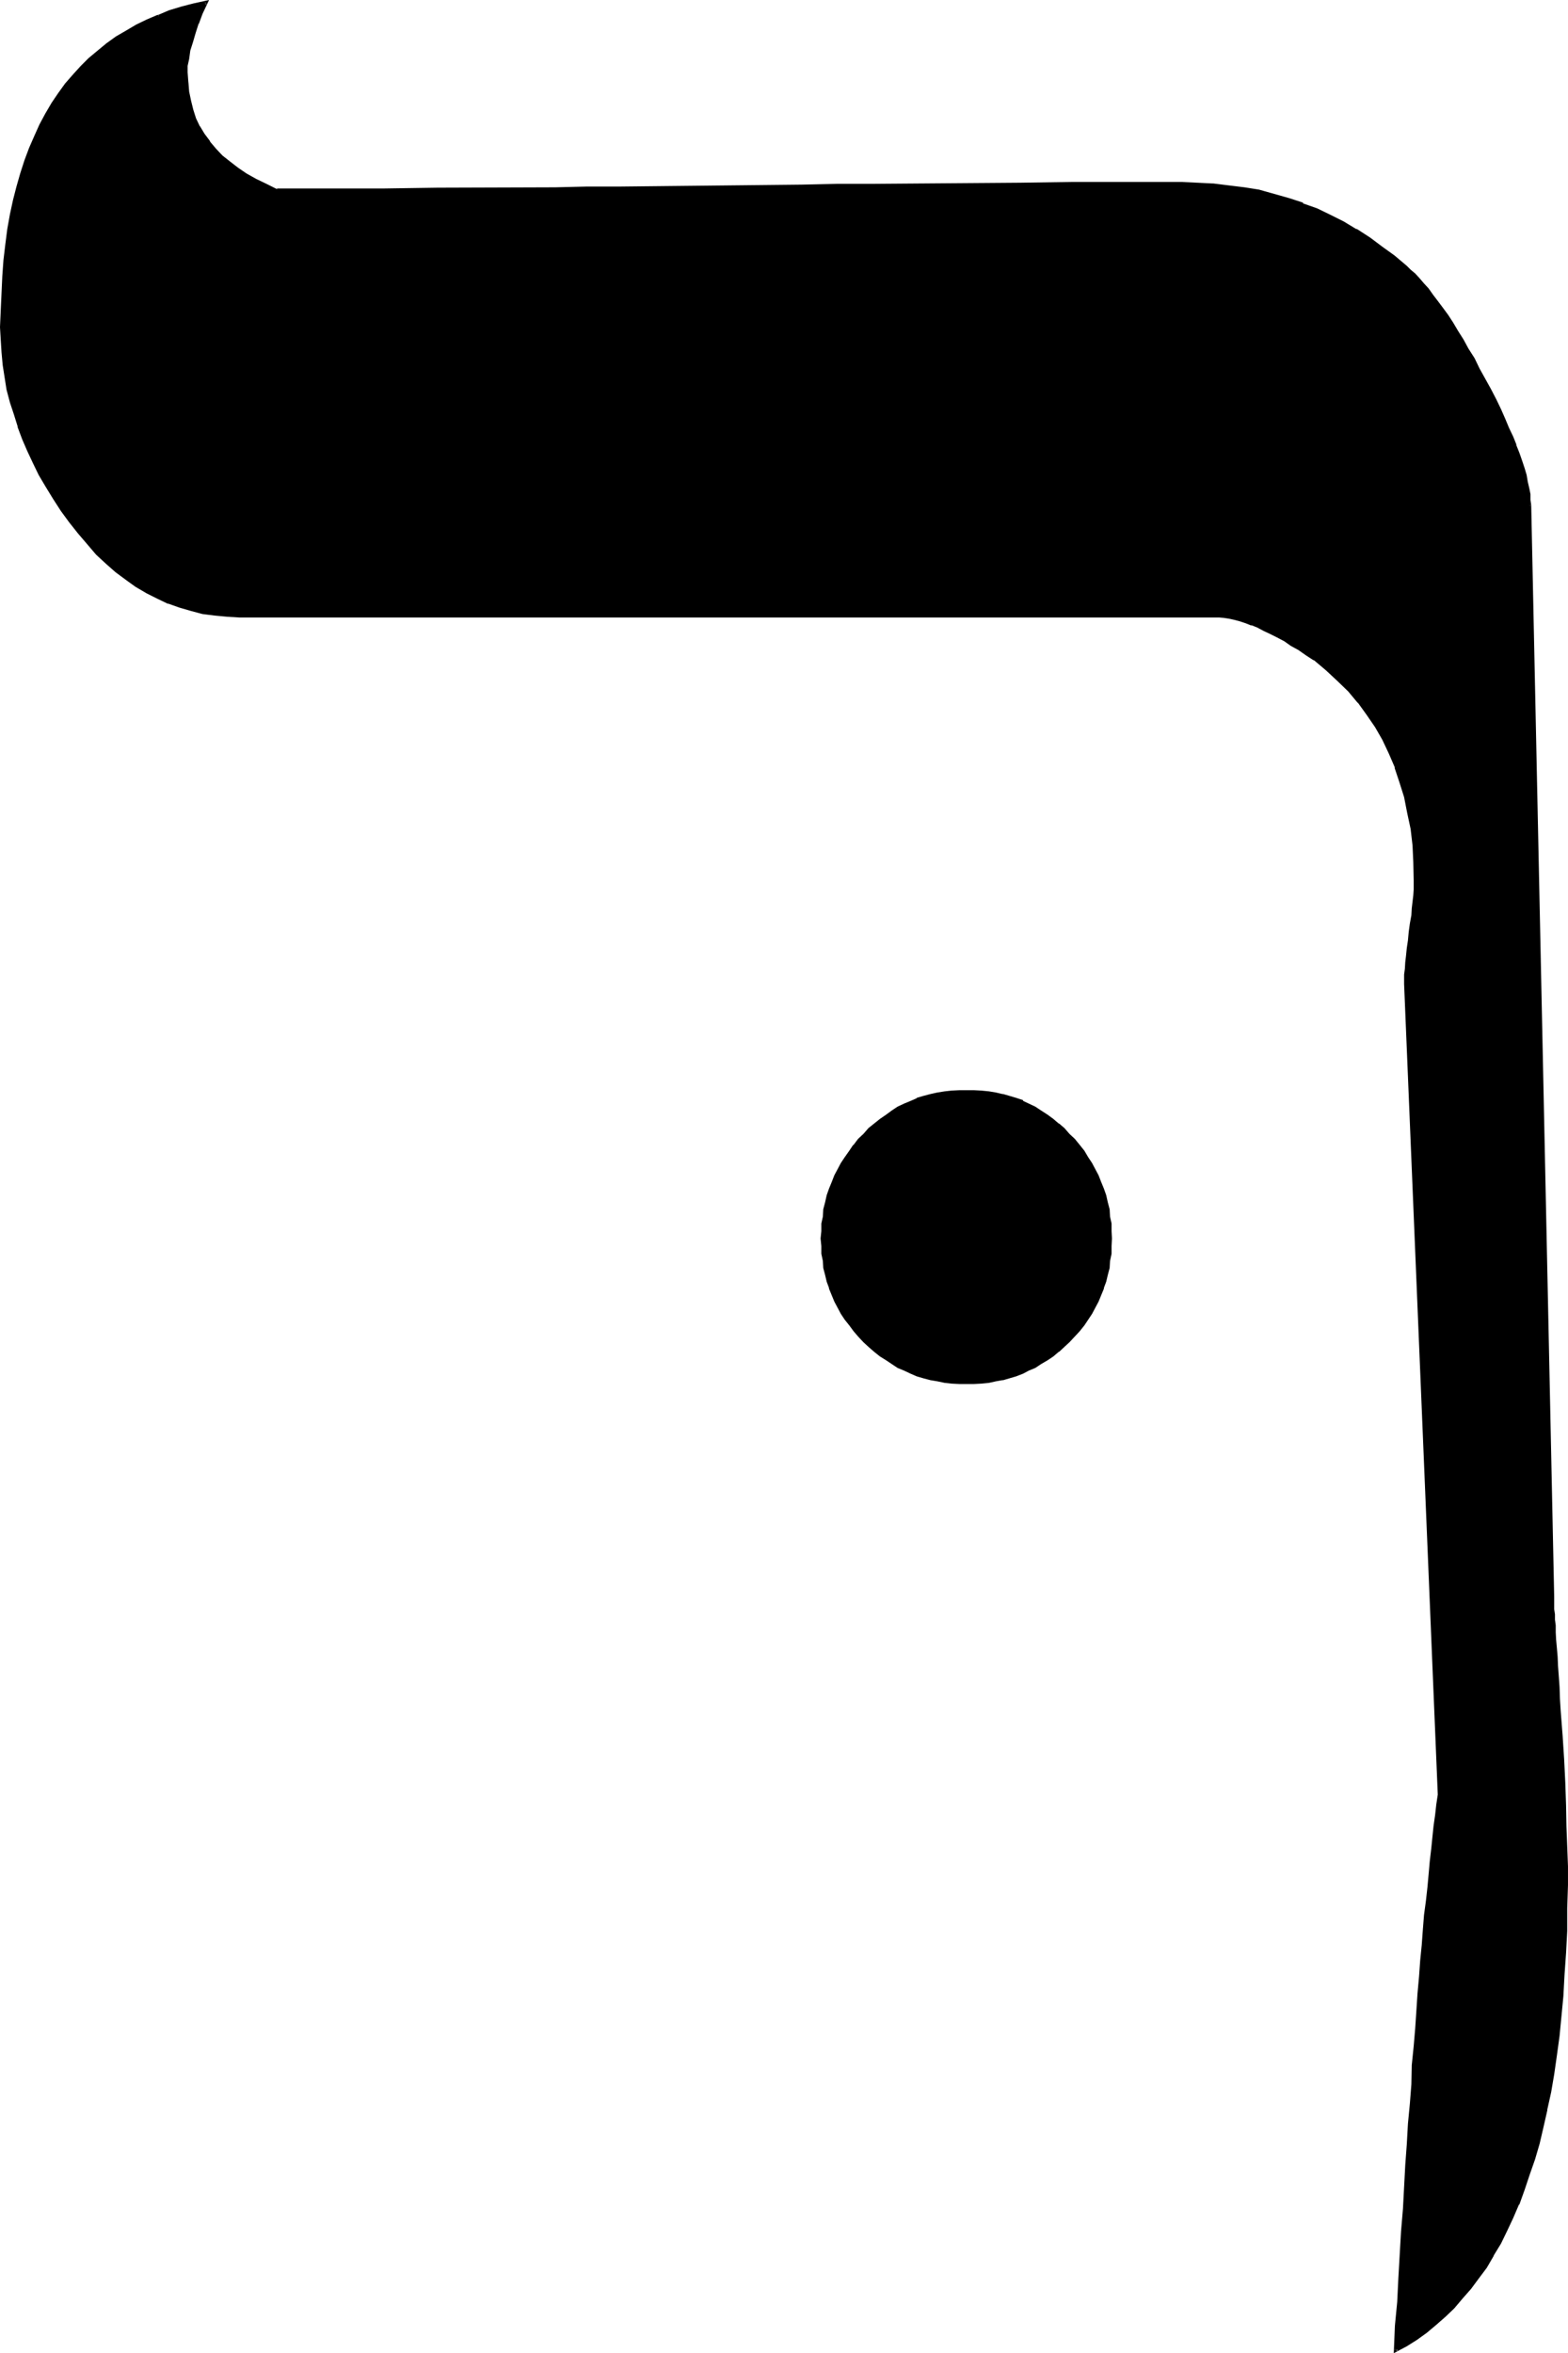 <?xml version="1.0" encoding="UTF-8" standalone="no"?>
<svg
   version="1.0"
   width="104.013mm"
   height="156.032mm"
   id="svg4"
   sodipodi:docname="Hebrew Resh 2.wmf"
   xmlns:inkscape="http://www.inkscape.org/namespaces/inkscape"
   xmlns:sodipodi="http://sodipodi.sourceforge.net/DTD/sodipodi-0.dtd"
   xmlns="http://www.w3.org/2000/svg"
   xmlns:svg="http://www.w3.org/2000/svg">
  <sodipodi:namedview
     id="namedview4"
     pagecolor="#ffffff"
     bordercolor="#000000"
     borderopacity="0.25"
     inkscape:showpageshadow="2"
     inkscape:pageopacity="0.0"
     inkscape:pagecheckerboard="0"
     inkscape:deskcolor="#d1d1d1"
     inkscape:document-units="mm" />
  <defs
     id="defs1">
    <pattern
       id="WMFhbasepattern"
       patternUnits="userSpaceOnUse"
       width="6"
       height="6"
       x="0"
       y="0" />
  </defs>
  <path
     style="fill:#000000;fill-opacity:1;fill-rule:evenodd;stroke:none"
     d="m 278.304,310.368 v 1.92 l -0.096,1.728 -0.192,1.824 -0.288,1.824 -0.384,1.728 -0.48,1.824 -0.48,1.536 -0.672,1.632 -0.576,1.632 -0.864,1.44 -0.768,1.632 -0.96,1.44 -0.96,1.44 -1.152,1.344 -1.152,1.44 -1.248,1.248 -1.344,1.344 -1.44,1.152 -1.44,1.056 -1.44,1.056 -1.44,0.96 -1.536,0.96 -1.536,0.672 -1.536,0.768 -1.728,0.672 -1.632,0.48 -1.632,0.288 -1.728,0.48 -1.824,0.192 -1.728,0.288 h -1.824 l -1.92,0.192 -1.824,-0.192 h -1.92 l -1.728,-0.288 -1.824,-0.192 -1.632,-0.48 -1.728,-0.288 -1.632,-0.48 -1.632,-0.672 -1.632,-0.768 -1.536,-0.672 -1.536,-0.96 -1.44,-0.96 -1.44,-1.056 -1.44,-1.056 -1.344,-1.152 -1.248,-1.344 -1.248,-1.248 -1.344,-1.44 -1.152,-1.344 -0.96,-1.44 -0.96,-1.44 -0.768,-1.632 -0.864,-1.44 -0.576,-1.632 -0.672,-1.632 -0.48,-1.536 -0.48,-1.824 -0.384,-1.728 -0.288,-1.824 -0.192,-1.824 -0.096,-1.728 v -1.92 -1.824 l 0.096,-1.92 0.192,-1.728 0.288,-1.824 0.384,-1.824 0.48,-1.536 0.48,-1.632 0.672,-1.632 0.576,-1.824 0.864,-1.44 0.768,-1.632 0.96,-1.44 0.96,-1.44 1.152,-1.44 1.344,-1.44 1.248,-1.44 1.248,-1.344 1.344,-1.152 1.44,-1.056 1.44,-1.152 1.44,-0.96 1.536,-0.96 1.536,-0.864 1.632,-0.576 1.632,-0.672 1.632,-0.672 1.728,-0.288 1.632,-0.48 1.824,-0.384 1.728,-0.096 1.92,-0.192 h 1.824 1.92 l 1.824,0.192 1.728,0.096 1.824,0.384 1.728,0.48 1.632,0.288 1.632,0.672 1.728,0.672 1.536,0.576 1.536,0.864 1.536,0.96 1.44,0.96 1.44,1.152 1.44,1.056 1.44,1.152 1.344,1.344 1.248,1.44 1.152,1.44 1.152,1.44 0.96,1.44 0.96,1.44 0.768,1.632 0.864,1.44 0.576,1.824 0.672,1.632 0.48,1.632 0.48,1.536 0.384,1.824 0.288,1.824 0.192,1.728 0.096,1.92 z m 105.12,-183.744 5.76,273.6 v 0.48 l 0.192,0.768 v 0.864 0.96 1.248 l 0.192,1.344 v 1.44 l 0.096,1.728 0.192,1.824 0.192,2.112 v 2.208 l 0.096,2.304 0.192,2.592 0.288,2.688 0.192,2.976 0.192,3.072 0.288,6.144 0.48,5.952 0.192,5.856 0.288,5.664 0.192,5.28 0.192,4.992 v 4.992 4.704 5.856 l -0.192,5.664 -0.192,5.472 -0.288,5.472 -0.288,5.184 -0.576,5.184 -0.48,4.896 -0.576,4.992 -0.864,4.512 -0.768,4.704 -0.864,4.32 -0.96,4.224 -1.056,4.224 -1.056,4.032 -1.248,3.84 -1.344,3.552 -1.44,3.744 -1.44,3.36 -1.44,3.264 -1.632,3.264 -1.728,2.88 -1.824,2.88 -1.92,2.784 -1.92,2.592 -1.92,2.592 -2.304,2.208 -2.304,2.112 -2.208,2.112 -2.304,1.92 -2.592,1.824 -2.4,1.632 -2.784,1.44 0.576,-6.336 0.288,-5.952 0.288,-5.952 0.384,-6.048 0.48,-5.664 0.288,-5.664 0.288,-5.472 0.384,-5.472 0.288,-5.184 0.48,-5.184 0.384,-4.992 0.288,-4.896 0.288,-4.8 0.384,-4.704 0.288,-4.512 0.288,-4.32 0.384,-4.416 0.288,-4.224 0.48,-3.84 0.384,-4.032 0.288,-3.744 0.288,-3.744 0.384,-3.552 0.288,-3.552 0.288,-3.168 0.384,-3.264 0.288,-3.072 0.288,-2.88 0.384,-2.976 0.288,-2.688 0.384,-2.592 0.288,-2.4 -8.448,-203.232 v -1.056 -1.344 l 0.192,-1.44 0.192,-1.44 0.096,-1.824 0.192,-1.728 0.288,-2.112 0.384,-2.112 0.288,-2.112 0.192,-1.92 0.192,-1.92 0.096,-1.632 0.192,-1.632 0.192,-1.44 v -1.152 -1.152 -4.512 l -0.384,-4.224 -0.48,-4.128 -0.672,-4.032 -0.96,-4.032 -0.96,-3.744 -1.248,-3.744 -1.632,-3.552 -1.632,-3.36 -1.728,-3.264 -2.112,-3.072 -2.304,-3.072 -2.4,-2.88 -2.784,-2.784 -2.88,-2.592 -2.88,-2.4 -2.112,-1.248 -1.92,-1.344 -1.824,-1.152 -1.728,-1.152 -1.824,-0.96 -1.728,-0.768 -1.632,-0.768 -1.632,-0.864 -1.44,-0.672 -1.632,-0.48 -1.44,-0.48 -1.344,-0.288 -1.44,-0.288 -1.152,-0.384 h -1.248 l -1.152,-0.096 H 60 56.928 l -3.072,-0.384 -2.88,-0.48 -2.976,-0.672 -2.88,-0.768 -2.88,-0.96 -2.592,-1.344 -2.784,-1.248 -2.592,-1.632 -2.592,-1.728 -2.592,-2.016 -2.4,-2.112 -2.208,-2.208 -2.304,-2.4 -2.208,-2.784 -2.304,-2.784 -2.112,-3.072 -1.92,-2.88 -1.824,-2.88 -1.728,-3.072 -1.44,-2.88 L 7.2,112.896 5.856,109.92 4.704,106.848 3.744,103.776 2.784,100.704 2.112,97.632 1.536,94.56 1.056,91.488 0.672,88.32 0.576,85.248 v -3.264 -4.32 l 0.096,-4.224 0.192,-4.224 0.48,-4.032 0.288,-3.84 0.672,-3.936 0.672,-3.744 0.576,-3.552 1.056,-3.36 0.768,-3.36 1.152,-3.072 1.152,-3.072 1.248,-3.072 1.248,-2.784 1.536,-2.784 1.632,-2.496 1.536,-2.592 1.824,-2.304 1.728,-2.304 2.016,-2.016 2.016,-2.112 2.304,-1.824 2.112,-1.728 2.4,-1.824 2.4,-1.44 2.592,-1.44 2.592,-1.344 2.784,-1.056 2.88,-1.152 2.976,-0.864 2.976,-0.768 3.264,-0.672 -1.248,2.592 -0.96,2.592 -0.864,2.4 -0.768,2.112 -0.48,2.304 -0.384,1.92 -0.288,1.92 v 1.632 2.592 l 0.288,2.4 0.48,2.304 0.48,2.208 0.864,2.112 0.96,2.112 1.152,1.92 1.44,1.824 1.44,1.92 1.632,1.632 1.92,1.632 1.92,1.632 2.304,1.44 2.4,1.248 2.592,1.344 2.784,1.056 h 9.984 5.472 11.616 6.528 6.624 l 6.912,-0.096 h 7.296 7.392 l 7.968,-0.192 h 8.064 l 8.448,-0.192 h 8.736 l 9.024,-0.096 9.216,-0.192 H 192 l 8.928,-0.192 h 8.736 l 8.352,-0.096 h 8.256 l 7.776,-0.192 h 7.584 7.104 l 7.008,-0.192 h 6.624 6.432 11.808 l 5.28,-0.096 h 10.272 l 4.032,0.096 3.84,0.192 3.84,0.48 3.936,0.48 3.84,0.768 3.744,0.864 3.552,1.152 3.552,1.248 3.552,1.344 3.36,1.536 3.264,1.632 3.264,1.92 3.168,2.112 3.072,2.304 3.072,2.208 3.072,2.592 1.152,1.056 0.96,0.96 1.152,1.056 1.152,1.152 1.152,1.44 1.056,1.536 1.344,1.536 1.248,1.632 1.152,1.824 1.344,1.92 1.248,2.112 1.344,2.208 1.248,2.112 1.44,2.4 1.344,2.592 1.44,2.592 1.44,2.592 1.248,2.592 1.152,2.4 1.152,2.496 0.96,2.208 0.96,2.304 0.864,1.92 0.768,2.112 0.672,1.92 0.48,1.824 0.48,1.728 0.48,1.632 0.288,1.632 0.192,1.44 0.192,1.44 z"
     id="path1" />
  <path
     style="fill:#000000;fill-opacity:1;fill-rule:evenodd;stroke:none"
     d="m 383.04,126.624 5.856,273.6 v 0.576 0.672 0.864 l 0.192,0.96 v 1.248 l 0.096,1.344 v 1.44 l 0.192,1.728 v 1.824 0.192 l 0.192,1.92 0.096,2.208 0.192,2.304 0.192,2.592 v 0.192 l 0.096,2.688 v -0.192 l 0.192,2.976 0.288,3.072 0.384,6.144 0.288,5.952 0.384,5.856 0.096,5.664 0.384,5.28 0.096,9.984 v 4.704 5.856 l -0.096,5.664 -0.192,5.472 -0.288,5.472 v -0.096 l -0.576,5.28 -0.288,4.992 -0.672,5.088 -0.576,4.8 -0.672,4.704 -0.864,4.512 -0.96,4.512 v -0.192 l -0.96,4.416 -0.96,4.032 -1.152,4.032 -1.056,3.84 -1.344,3.744 -1.44,3.552 -1.44,3.456 -1.44,3.168 -1.632,3.264 -1.824,2.88 -1.728,2.976 -1.92,2.688 -2.016,2.592 h 0.192 l -2.112,2.4 -2.112,2.304 -2.208,2.208 -2.304,2.016 -2.4,1.92 -2.4,1.728 -2.592,1.632 h 0.096 l -2.688,1.44 0.672,0.384 0.288,-6.336 0.288,-5.952 0.384,-5.952 0.768,-11.712 0.288,-5.664 0.384,-5.472 0.48,-5.472 0.288,-5.184 0.384,-4.992 0.288,-5.184 0.288,-4.896 0.384,-4.8 0.288,-4.512 v -0.192 l 0.288,-4.512 v 0.192 l 0.48,-4.512 0.384,-4.224 0.288,-4.224 0.384,-4.032 0.288,-4.032 0.288,-3.744 0.384,-3.744 0.288,-3.552 0.288,-3.36 0.384,-3.36 0.288,-3.264 0.288,-3.072 0.384,-2.88 0.288,-2.976 0.384,-2.688 0.288,-2.592 0.288,-2.4 -8.352,-203.232 v -1.056 l 0.096,-1.344 v -1.248 l 0.192,-1.632 0.192,-1.632 0.288,-1.92 0.192,-1.92 0.288,-2.112 0.384,-2.304 0.096,-1.92 0.384,-1.92 0.096,-1.632 0.192,-1.44 v -1.44 -0.192 l 0.192,-1.152 v -1.152 l -0.192,-4.512 -0.288,-4.224 v -0.096 l -0.48,-4.224 -0.672,-4.032 -0.864,-3.84 -1.056,-3.936 -1.344,-3.744 -1.632,-3.552 -1.536,-3.36 -1.824,-3.264 -2.112,-3.168 -2.208,-2.976 -0.192,-0.096 -2.4,-2.784 -2.592,-2.784 -2.976,-2.688 -3.072,-2.4 -1.92,-1.344 -1.92,-1.248 -1.92,-1.152 -1.824,-1.152 -1.728,-0.96 -1.824,-0.768 -1.632,-0.864 -1.536,-0.768 -1.536,-0.672 h -0.096 l -1.44,-0.48 -1.536,-0.48 -1.44,-0.48 -1.248,-0.288 -1.344,-0.192 -1.248,-0.192 H 304.512 60 l -3.072,-0.192 -2.88,-0.096 -3.072,-0.48 -2.976,-0.672 -2.88,-0.768 -2.784,-1.152 v 0.096 l -2.496,-1.248 -2.784,-1.248 -2.592,-1.632 -2.592,-1.824 -2.4,-1.92 v 0.192 l -2.4,-2.112 -2.304,-2.4 -2.4,-2.496 -2.304,-2.592 h 0.192 l -2.304,-2.88 -2.112,-2.88 -1.92,-2.976 -1.728,-3.072 v 0.192 l -1.824,-3.072 -1.44,-2.88 -1.44,-3.072 -1.344,-2.88 H 6.336 L 5.088,106.752 4.128,103.68 3.264,100.608 2.496,97.536 1.824,94.56 1.536,91.392 1.152,88.32 0.864,85.248 v -3.264 -4.32 L 1.056,73.44 1.344,69.216 1.632,65.184 2.016,61.344 2.592,57.408 3.264,53.856 4.128,50.304 4.896,46.944 5.856,43.488 6.816,40.32 8.16,37.248 7.968,37.344 9.216,34.272 10.56,31.584 12,28.8 l 1.632,-2.592 1.632,-2.4 1.728,-2.4 1.824,-2.304 1.92,-2.112 2.112,-1.92 2.112,-1.92 v 0.192 l 2.208,-1.824 2.304,-1.824 2.592,-1.44 H 31.872 L 34.464,6.816 37.056,5.568 39.84,4.416 39.648,3.744 h -0.192 l -2.688,1.152 -2.592,1.248 -2.592,1.536 -2.496,1.44 -2.4,1.728 -2.208,1.824 -2.304,1.92 -1.92,1.92 -1.92,2.112 -2.016,2.304 -1.728,2.4 -1.632,2.4 -1.632,2.784 -1.44,2.688 -1.248,2.784 -1.344,3.072 -1.152,3.072 -1.056,3.264 -0.96,3.36 -0.864,3.36 -0.768,3.552 -0.672,3.744 -0.48,3.744 -0.48,4.032 -0.288,4.032 -0.192,4.224 -0.192,4.224 -0.192,4.32 0.192,3.264 0.192,3.072 0.288,3.168 0.48,3.072 0.48,3.072 0.864,3.264 0.96,2.88 0.96,3.072 v 0.192 l 1.152,3.072 1.248,2.88 1.44,3.072 1.44,2.976 1.824,3.072 1.824,2.976 1.92,2.976 2.112,2.88 2.208,2.784 2.304,2.688 2.208,2.592 2.496,2.304 2.4,2.112 2.592,1.92 2.4,1.728 2.784,1.632 2.688,1.344 2.592,1.248 h 0.192 l 2.688,0.96 2.976,0.864 2.88,0.768 3.072,0.384 3.072,0.288 3.072,0.192 h 244.512 1.152 l 1.152,0.096 1.248,0.192 1.344,0.288 1.44,0.384 1.44,0.48 1.44,0.576 v -0.096 l 1.44,0.576 1.632,0.864 1.632,0.768 1.728,0.864 1.824,0.96 1.632,1.152 1.92,1.056 1.92,1.344 1.92,1.248 v -0.096 l 3.072,2.592 2.784,2.592 2.784,2.688 2.4,2.88 v -0.096 l 2.208,3.072 2.112,3.072 1.824,3.168 1.632,3.456 1.536,3.552 h -0.096 l 1.248,3.744 1.152,3.648 0.768,3.936 0.864,4.032 0.48,4.128 0.192,4.224 0.096,4.512 v 1.152 1.152 l -0.096,1.44 -0.192,1.632 -0.192,1.632 -0.096,1.728 -0.384,2.112 -0.288,2.112 -0.192,2.112 -0.288,1.92 -0.192,1.92 -0.192,1.632 -0.096,1.632 -0.192,1.44 v 1.344 1.056 l 8.448,203.232 v -0.192 l -0.384,2.592 -0.288,2.592 -0.384,2.688 -0.288,2.784 -0.288,2.88 -0.384,3.264 -0.288,3.264 -0.288,3.168 -0.384,3.456 -0.48,3.552 -0.288,3.648 -0.288,3.936 -0.384,3.84 -0.288,4.032 -0.384,4.224 -0.288,4.416 -0.288,4.32 -0.384,4.512 -0.48,4.704 -0.096,4.8 -0.384,4.896 -0.48,4.992 -0.288,5.184 -0.384,5.184 -0.288,5.472 -0.288,5.472 -0.48,5.664 -0.672,11.712 -0.288,5.952 -0.576,5.952 -0.288,6.912 3.264,-1.728 2.592,-1.632 2.4,-1.728 2.4,-2.016 2.304,-2.016 2.208,-2.112 2.112,-2.496 2.112,-2.4 1.92,-2.592 2.016,-2.688 1.728,-2.976 v -0.096 l 1.824,-2.976 1.536,-3.168 1.536,-3.264 1.44,-3.36 h 0.096 l 1.344,-3.744 1.248,-3.744 1.344,-3.84 1.152,-3.936 0.96,-4.128 0.96,-4.224 v -0.192 l 0.96,-4.32 0.768,-4.512 0.672,-4.704 0.672,-4.896 0.48,-4.992 0.48,-4.992 0.288,-5.376 0.384,-5.472 0.288,-5.472 v -5.664 l 0.192,-5.856 v -4.704 l -0.384,-9.984 -0.096,-5.28 -0.192,-5.664 -0.288,-5.856 -0.384,-5.952 -0.48,-6.144 -0.192,-3.072 -0.096,-2.976 -0.192,-2.688 -0.192,-2.592 -0.096,-2.304 -0.192,-2.208 -0.192,-2.112 -0.096,-1.824 v -1.728 l -0.192,-1.44 v -1.44 0.096 l -0.192,-1.248 v -0.96 -0.864 -0.096 -0.672 -0.48 l -5.76,-273.6 z"
     id="path2" />
  <path
     style="fill:#000000;fill-opacity:1;fill-rule:evenodd;stroke:none"
     d="m 39.84,4.416 2.88,-0.96 2.88,-0.96 3.072,-0.864 3.072,-0.576 -0.288,-0.48 -1.344,2.496 -0.96,2.592 -0.768,2.496 -0.864,2.208 -0.48,2.112 -0.48,2.112 -0.096,1.728 v 0.192 l -0.192,1.632 0.192,2.592 0.288,2.4 0.288,2.304 0.672,2.208 0.768,2.304 1.056,1.92 v 0.192 l 1.056,1.92 1.536,1.92 1.44,1.824 1.728,1.728 1.824,1.632 2.112,1.632 2.208,1.44 2.4,1.344 2.592,1.248 2.784,1.248 h 10.176 l 5.472,-0.096 H 96.48 109.632 L 139.2,47.52 h 8.064 8.448 l 45.216,-0.576 h 8.736 l 8.352,-0.192 37.728,-0.192 13.056,-0.096 h 11.808 5.28 10.272 4.032 l 3.84,0.288 3.84,0.288 3.936,0.48 3.744,0.864 3.648,0.96 3.552,0.96 3.552,1.248 3.552,1.344 3.456,1.632 3.168,1.632 3.264,1.92 3.264,2.112 3.072,2.208 3.072,2.304 2.88,2.592 1.152,0.768 0.96,1.152 1.152,1.152 1.152,1.152 1.248,1.248 h -0.192 l 1.152,1.44 1.344,1.632 1.248,1.824 1.152,1.728 1.248,1.92 1.344,1.92 1.248,2.304 1.344,2.304 v -0.192 l 1.44,2.4 1.248,2.592 2.976,5.184 1.248,2.592 1.152,2.4 1.152,2.4 0.96,2.304 0.96,2.304 0.768,1.92 0.672,2.112 0.672,1.92 0.576,1.728 0.48,1.824 0.576,1.632 0.288,1.44 0.192,1.632 0.096,1.248 v 1.344 h 0.864 l -0.192,-1.344 v -1.44 l -0.288,-1.44 -0.384,-1.632 -0.288,-1.728 -0.48,-1.632 -0.672,-2.016 -0.672,-1.92 -0.768,-1.92 v -0.192 l -0.768,-1.92 -1.056,-2.208 -0.96,-2.304 -1.056,-2.4 -1.152,-2.4 -1.344,-2.592 -2.88,-5.184 -1.248,-2.592 -1.536,-2.4 -1.248,-2.304 -1.344,-2.112 -1.248,-2.112 -1.248,-1.92 -1.344,-1.824 -1.152,-1.536 -1.248,-1.632 -1.152,-1.632 -1.152,-1.248 -1.152,-1.344 -1.056,-1.152 -1.152,-0.96 -0.96,-0.96 -3.072,-2.592 -3.072,-2.208 -3.072,-2.304 -3.264,-2.112 h -0.192 l -3.168,-1.92 -3.264,-1.632 -3.36,-1.632 -3.552,-1.248 v -0.192 l -3.552,-1.152 -3.744,-1.056 -3.744,-1.056 -3.648,-0.576 -3.936,-0.48 -3.84,-0.48 h -0.192 l -3.84,-0.192 -4.032,-0.192 h -10.272 -5.28 -11.808 l -13.056,0.192 -37.728,0.288 h -8.352 l -8.736,0.192 -45.216,0.48 h -8.448 L 139.2,46.944 109.632,47.04 96.48,47.232 H 84.864 79.392 69.408 l 0.096,0.192 -2.688,-1.344 -2.592,-1.248 -2.4,-1.344 -2.112,-1.44 -2.112,-1.632 -1.824,-1.44 -1.632,-1.728 -1.536,-1.824 h 0.096 l -1.44,-1.92 -1.152,-1.92 v 0.096 l -0.96,-2.016 -0.672,-2.112 -0.576,-2.304 -0.48,-2.304 -0.192,-2.4 v 0.192 L 47.04,18.144 v -1.632 l 0.384,-1.728 0.288,-2.112 0.672,-2.112 0.672,-2.304 0.768,-2.4 V 6.048 L 50.784,3.456 52.416,0 48.48,0.864 45.504,1.632 42.336,2.592 39.648,3.744 Z"
     id="path3" />
  <path
     style="fill:#000000;fill-opacity:1;fill-rule:evenodd;stroke:none"
     d="m 278.016,310.368 v 1.92 l -0.192,1.728 -0.096,1.824 -0.384,1.824 -0.288,1.728 -0.48,1.632 -0.48,1.632 -0.672,1.632 -0.672,1.536 -0.768,1.536 -0.768,1.536 V 328.8 l -1.056,1.44 -0.96,1.44 -1.056,1.44 -1.152,1.344 -1.344,1.248 -1.248,1.344 -1.44,1.056 h 0.096 l -1.44,1.152 -1.44,0.96 -1.44,0.96 -1.44,0.96 -1.632,0.672 -1.44,0.864 v -0.192 l -1.824,0.672 h 0.192 l -1.824,0.576 -1.536,0.384 h 0.096 l -1.728,0.288 -1.824,0.288 -1.728,0.192 -1.824,0.192 h -1.92 -1.824 l -1.92,-0.192 h 0.192 l -1.92,-0.192 -1.632,-0.288 -1.824,-0.288 -1.536,-0.384 -1.824,-0.576 0.192,0.096 -1.632,-0.576 -1.632,-0.864 -1.632,-0.672 -1.44,-0.96 -1.44,-0.96 -1.44,-0.96 -1.344,-1.152 -1.248,-1.056 -1.44,-1.344 -1.344,-1.248 -1.152,-1.344 -1.056,-1.44 -0.96,-1.44 -1.056,-1.44 v 0.096 l -0.768,-1.536 -0.768,-1.536 -0.672,-1.536 -0.672,-1.632 -0.48,-1.632 -0.48,-1.632 -0.288,-1.728 -0.384,-1.824 -0.096,-1.824 -0.192,-1.728 v -1.92 -1.824 l 0.192,-1.92 v 0.192 l 0.096,-1.824 0.384,-1.728 0.288,-1.824 0.48,-1.728 0.48,-1.632 0.672,-1.44 0.672,-1.824 0.768,-1.44 0.768,-1.632 1.056,-1.44 0.96,-1.44 1.056,-1.44 1.152,-1.344 1.344,-1.44 1.44,-1.248 1.248,-1.344 v 0.192 l 1.344,-1.152 1.44,-1.152 1.44,-0.96 1.44,-0.96 1.632,-0.768 1.632,-0.672 1.632,-0.672 h -0.192 l 1.824,-0.48 1.536,-0.48 1.824,-0.288 1.632,-0.384 1.92,-0.288 h -0.192 1.92 l 1.824,-0.192 1.92,0.192 h 1.824 l 1.728,0.288 1.824,0.384 1.728,0.288 h -0.096 l 1.536,0.48 1.824,0.48 H 254.4 l 1.824,0.672 1.44,0.672 1.632,0.768 1.44,0.96 1.44,0.96 1.44,1.152 v -0.192 l 1.44,1.152 h -0.096 l 1.44,1.344 1.248,1.248 1.344,1.44 1.152,1.344 1.056,1.44 0.96,1.44 1.056,1.44 0.768,1.632 0.768,1.44 0.672,1.824 0.672,1.44 0.48,1.632 0.48,1.728 0.288,1.824 0.384,1.728 0.096,1.824 v -0.192 l 0.192,1.92 v 1.824 h 0.768 l -0.096,-1.824 v -1.92 l -0.384,-1.728 -0.096,-1.824 -0.48,-1.824 -0.384,-1.728 -0.576,-1.632 -0.672,-1.632 -0.672,-1.728 -0.768,-1.44 -0.864,-1.632 -0.96,-1.44 -0.96,-1.632 -1.152,-1.44 -1.248,-1.536 -1.344,-1.248 -1.248,-1.44 -1.344,-1.152 h -0.096 l -1.344,-1.152 -1.44,-1.056 -1.632,-1.056 -1.44,-0.96 -1.632,-0.768 -1.44,-0.672 v -0.192 l -1.728,-0.576 -1.632,-0.48 -1.632,-0.48 h -0.192 l -1.632,-0.384 -1.728,-0.288 -1.92,-0.192 -1.824,-0.096 h -1.92 -1.824 l -1.92,0.096 -1.728,0.192 -1.824,0.288 -1.728,0.384 -1.824,0.48 -1.632,0.48 v 0.096 l -1.536,0.672 -1.632,0.672 -1.632,0.768 -1.44,0.96 -1.44,1.056 -1.536,1.056 -1.44,1.152 -1.44,1.152 -1.248,1.44 -1.344,1.248 -1.152,1.536 h -0.096 l -0.96,1.44 -1.152,1.632 -0.96,1.44 -0.864,1.632 -0.768,1.44 -0.672,1.728 -0.672,1.632 -0.576,1.632 -0.384,1.728 -0.48,1.824 -0.096,1.824 -0.384,1.728 v 1.92 l -0.192,1.824 0.192,1.92 v 1.728 0.192 l 0.384,1.824 0.096,1.728 0.48,1.824 0.384,1.632 0.576,1.536 v 0.192 l 0.672,1.632 0.672,1.632 0.768,1.44 0.864,1.632 0.96,1.44 1.152,1.44 1.056,1.44 1.152,1.344 1.344,1.44 1.248,1.152 1.44,1.248 1.44,1.152 1.536,0.96 1.44,0.96 1.44,0.96 1.632,0.672 1.632,0.768 1.536,0.672 1.632,0.48 1.824,0.48 1.728,0.288 1.824,0.384 1.728,0.192 1.92,0.096 h 1.824 1.92 l 1.824,-0.096 1.92,-0.192 1.728,-0.384 1.632,-0.288 h 0.192 l 1.632,-0.48 1.632,-0.48 1.728,-0.672 1.44,-0.768 1.632,-0.672 1.44,-0.96 1.632,-0.96 1.44,-0.96 1.344,-1.152 h 0.096 l 1.344,-1.248 1.248,-1.152 1.344,-1.44 1.248,-1.344 1.152,-1.44 0.96,-1.44 0.96,-1.44 0.864,-1.632 0.768,-1.44 0.672,-1.632 0.672,-1.632 v -0.192 l 0.576,-1.536 0.384,-1.632 0.48,-1.824 0.096,-1.728 0.384,-1.824 v -0.192 -1.728 l 0.096,-1.92 z"
     id="path4" />
</svg>
